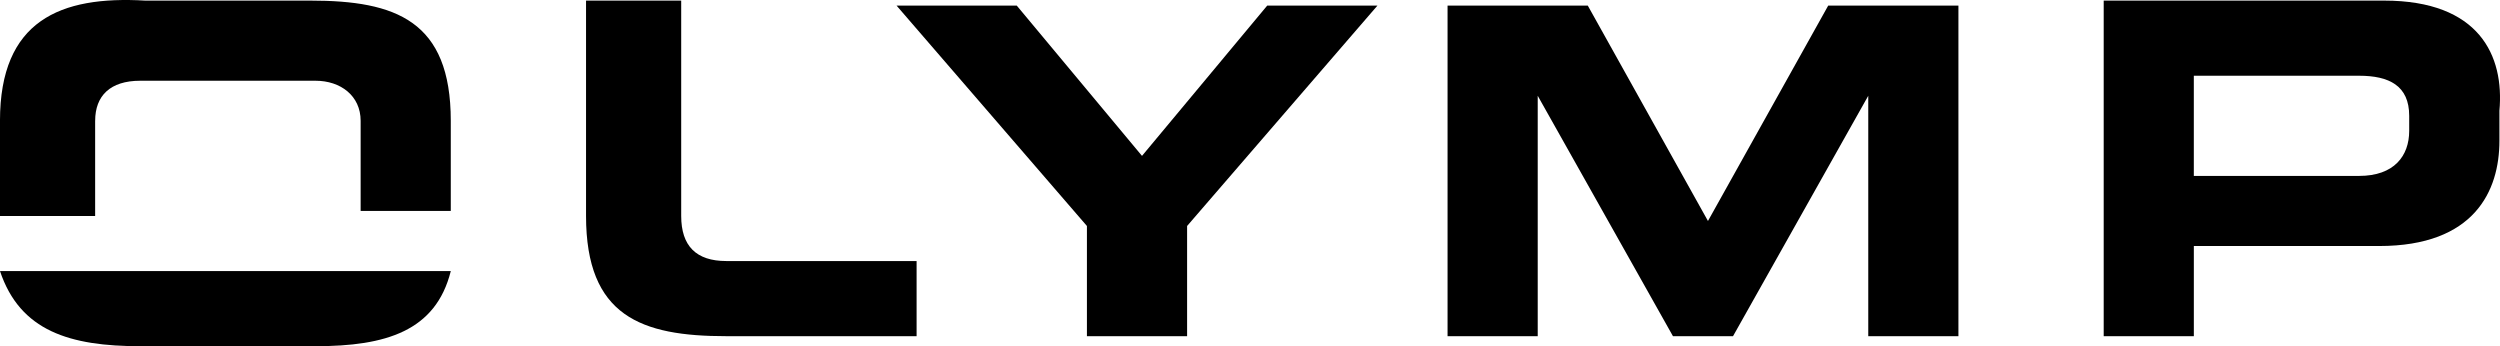 <?xml version="1.0" encoding="utf-8"?>
<!-- Generator: Adobe Illustrator 15.0.0, SVG Export Plug-In . SVG Version: 6.00 Build 0)  -->
<!DOCTYPE svg PUBLIC "-//W3C//DTD SVG 1.1//EN" "http://www.w3.org/Graphics/SVG/1.1/DTD/svg11.dtd">
<svg version="1.1" id="Ebene_1" xmlns="http://www.w3.org/2000/svg" xmlns:xlink="http://www.w3.org/1999/xlink" x="0px" y="0px"
	 width="125px" height="17.311px" viewBox="-37.544 16.389 125 17.311" enable-background="new -37.544 16.389 125 17.311"
	 xml:space="preserve">
<g>
	<path id="XMLID_8_" fill="none" d="M80.412,20.176h-8.265v5.009h8.265c1.753,0,2.504-0.752,2.504-2.254v-0.501
		C82.916,20.926,82.165,20.176,80.412,20.176z"/>
	<path id="XMLID_7_" d="M-3.484,27.188v-10.77h-4.758v10.77c0,5.009,2.754,6.01,7.012,6.01h9.516v-3.757H-1.23
		C-2.733,29.441-3.484,28.69-3.484,27.188z"/>
	<polygon id="XMLID_6_" points="19.556,24.183 13.295,16.67 7.285,16.67 16.802,27.688 16.802,33.198 21.811,33.198 21.811,27.688 
		31.327,16.67 25.816,16.67 	"/>
	<polygon id="XMLID_5_" points="47.854,27.438 41.846,16.67 34.834,16.67 34.834,33.198 39.342,33.198 39.342,21.177 46.104,33.198 
		49.107,33.198 55.869,21.177 55.869,33.198 60.377,33.198 60.377,16.67 53.866,16.67 	"/>
	<path id="XMLID_4_" d="M-30.532,33.699h8.766c3.507,0,6.011-0.751,6.762-3.757h-22.54C-36.542,32.948-34.038,33.699-30.532,33.699z
		"/>
	<path id="XMLID_3_" d="M-32.786,22.429c0-1.252,0.752-2.003,2.253-2.003h8.766c1.252,0,2.255,0.751,2.255,2.003v4.507h4.507v-4.507
		c0-5.009-2.755-6.01-7.012-6.01h-8.265c-4.257-0.25-7.263,1.001-7.263,6.01v4.759h4.758V22.429z"/>
	<path d="M81.664,16.419H67.641v16.779h4.507V28.69h9.268c4.759,0,6.011-2.755,6.011-5.26v-1.502
		C87.676,19.174,86.424,16.419,81.664,16.419z M82.916,22.931c0,1.252-0.751,2.254-2.504,2.254h-8.265v-5.009h8.265
		c1.504,0,2.504,0.5,2.504,2.003V22.931z"/>
</g>
</svg>

